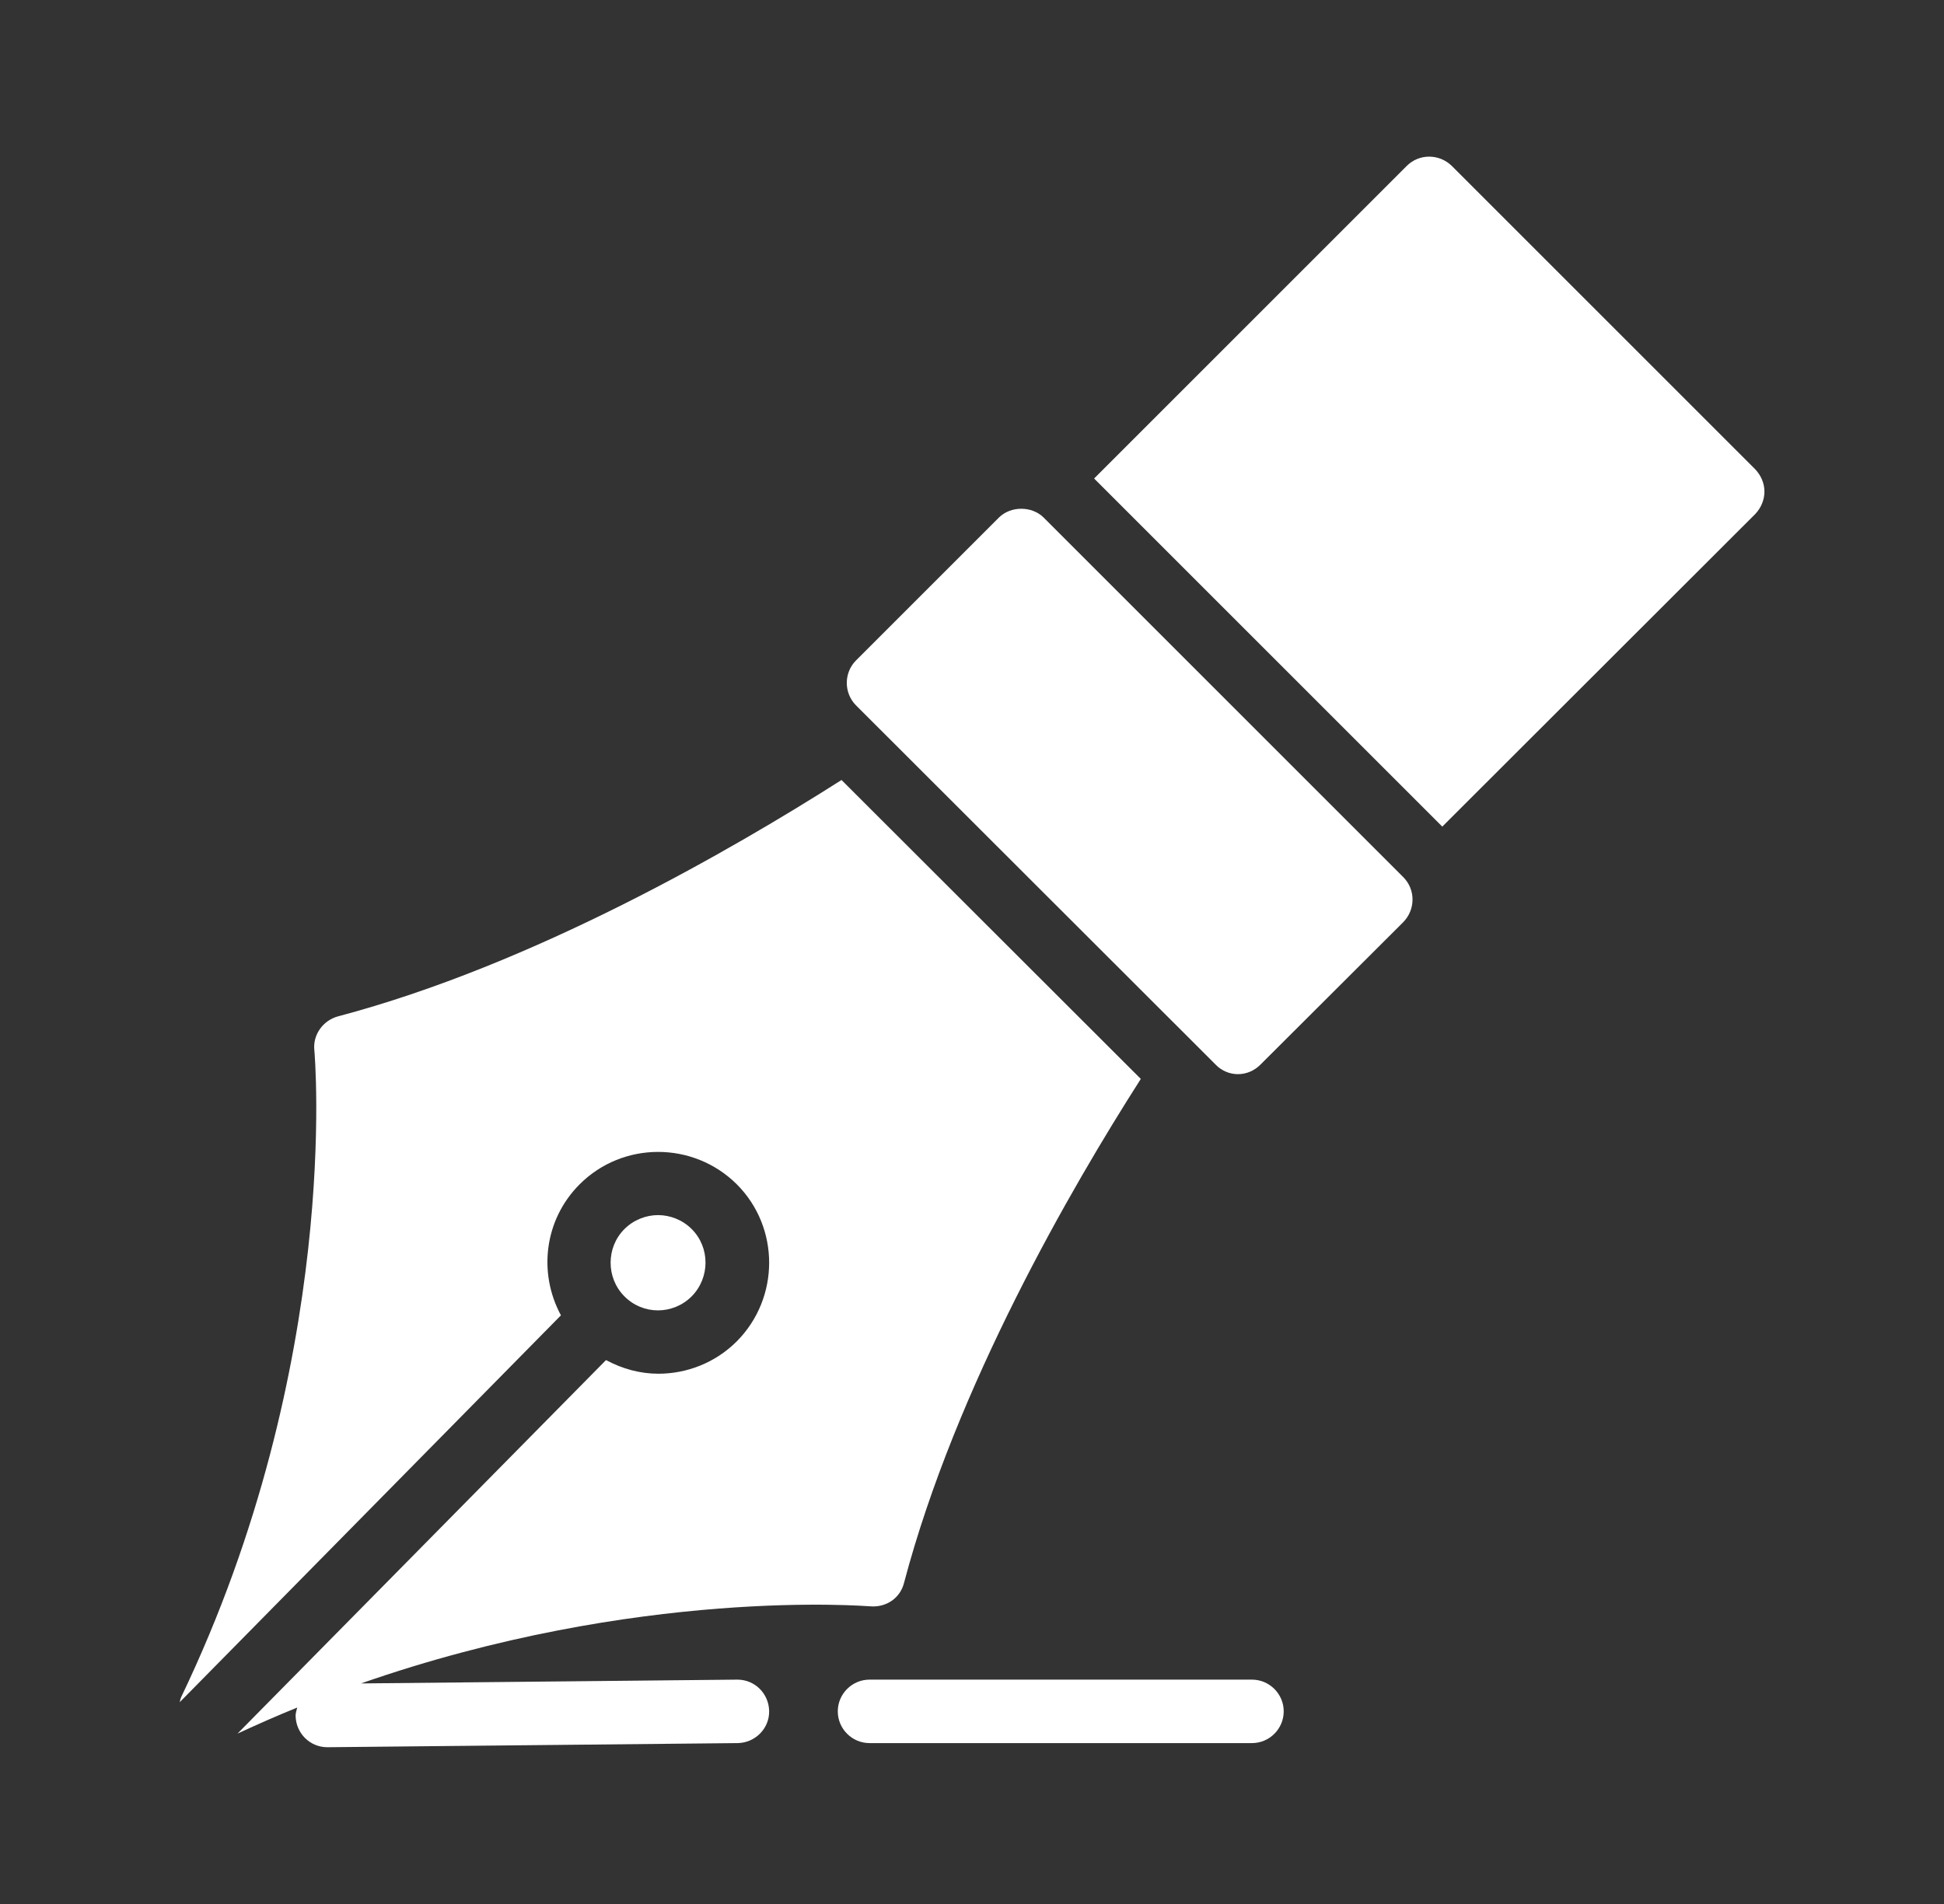<?xml version="1.0" encoding="UTF-8"?>
<svg xmlns="http://www.w3.org/2000/svg" width="49" height="48" viewBox="0 0 49 48" fill="none">
  <rect x="0" y="0" width="49" height="48" fill="#333333" stroke="none"/>
  <path d="M35.37 22.112L26.306 13.048C26.01 12.752 25.474 12.752 25.178 13.048L21.578 16.648C21.266 16.96 21.266 17.472 21.578 17.784L30.642 26.84C30.786 26.992 30.994 27.08 31.202 27.08C31.418 27.08 31.618 26.992 31.77 26.84L35.37 23.248C35.682 22.928 35.682 22.424 35.37 22.112Z" fill="white"></path>
  <path d="M44.242 12.959C44.386 12.807 44.474 12.607 44.474 12.391C44.474 12.183 44.386 11.983 44.242 11.831L36.594 4.183C36.274 3.871 35.77 3.871 35.458 4.183L27.578 12.063L36.354 20.839L44.242 12.959Z" fill="white"></path>
  <path d="M32.357 43.144C32.357 42.704 31.997 42.344 31.557 42.344H21.917C21.477 42.344 21.117 42.704 21.117 43.144C21.117 43.584 21.477 43.944 21.917 43.944H31.557C31.997 43.944 32.357 43.584 32.357 43.144Z" fill="white"></path>
  <path d="M17.435 32.681C17.899 32.209 17.899 31.449 17.435 30.985C17.203 30.753 16.891 30.633 16.587 30.633C16.283 30.633 15.971 30.753 15.739 30.985C15.275 31.449 15.275 32.217 15.739 32.681C16.203 33.153 16.963 33.153 17.435 32.681Z" fill="white"></path>
  <path d="M14.139 33.16C13.563 32.096 13.715 30.752 14.611 29.856C15.699 28.768 17.475 28.768 18.571 29.856C19.659 30.944 19.659 32.72 18.571 33.816C18.027 34.36 17.307 34.632 16.595 34.632C16.139 34.632 15.691 34.512 15.275 34.288L5.987 43.704C6.491 43.472 6.995 43.248 7.491 43.048C7.475 43.12 7.451 43.184 7.451 43.256C7.459 43.696 7.811 44.048 8.251 44.048H8.259L18.595 43.944C19.035 43.936 19.395 43.576 19.387 43.136C19.379 42.696 19.027 42.344 18.587 42.344H18.579L9.099 42.44C16.091 40 21.867 40.496 21.939 40.496C22.339 40.528 22.691 40.288 22.787 39.904C24.091 34.968 26.995 29.952 28.755 27.2L21.211 19.664C18.459 21.416 13.451 24.32 8.515 25.624C8.139 25.728 7.883 26.088 7.923 26.472C7.931 26.552 8.619 34.344 4.563 42.792C4.547 42.832 4.539 42.872 4.531 42.912L14.139 33.16Z" fill="white"></path>
</svg>
